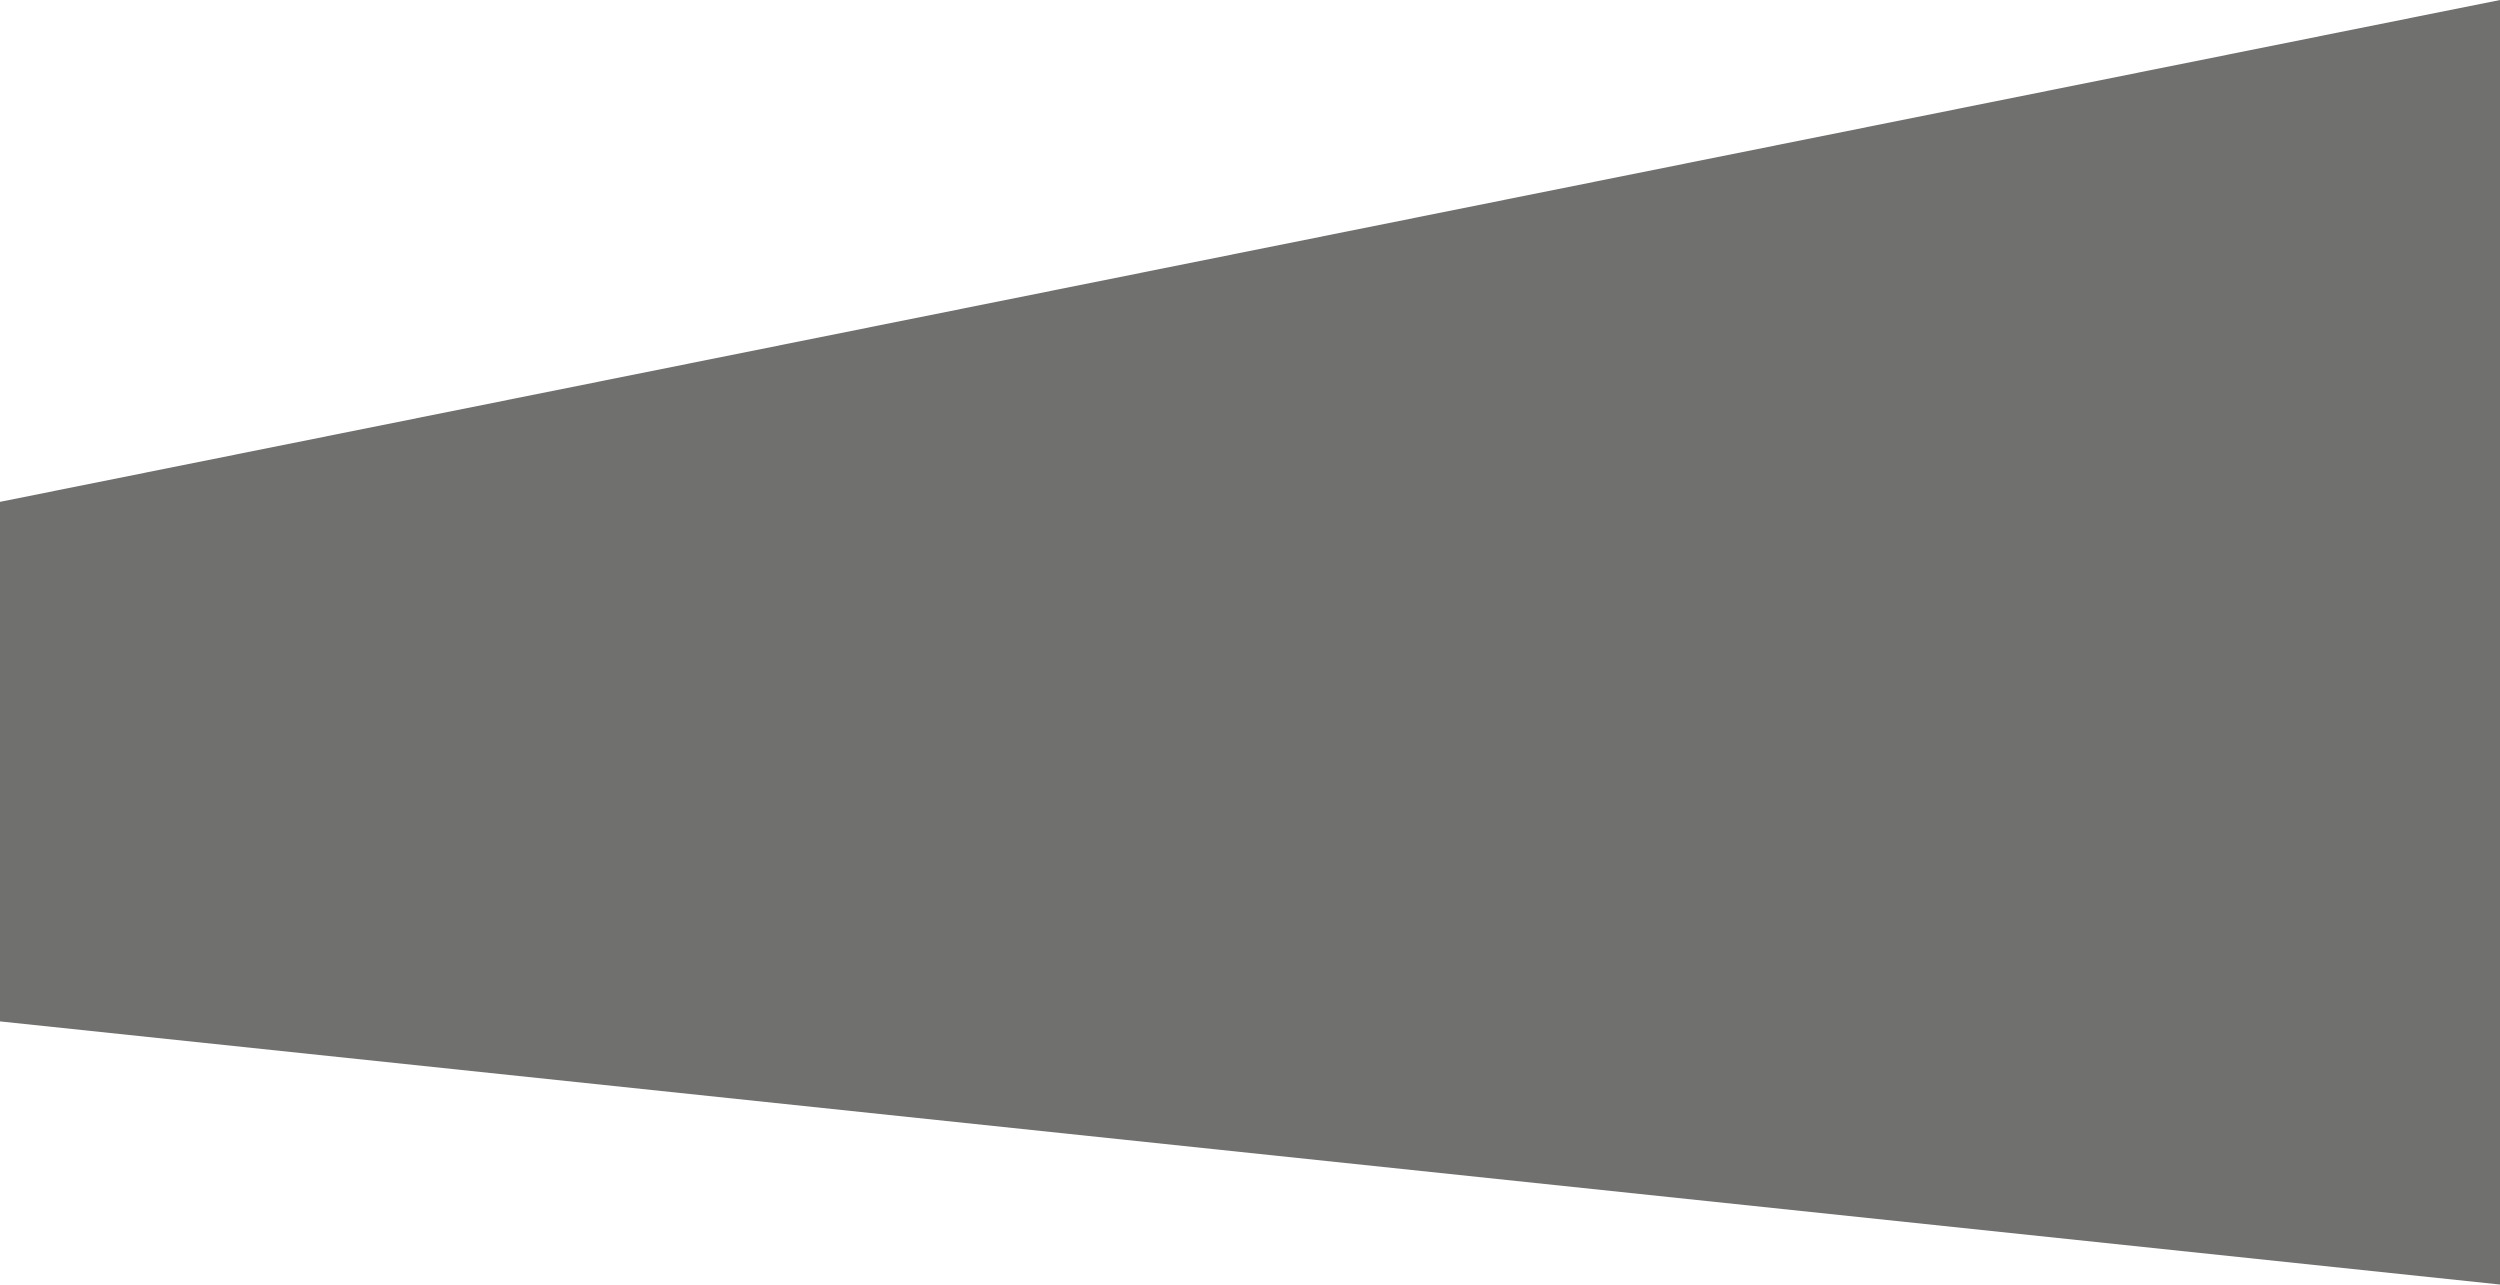 <!-- Generator: Adobe Illustrator 23.0.3, SVG Export Plug-In  -->
<svg version="1.1" xmlns="http://www.w3.org/2000/svg" xmlns:xlink="http://www.w3.org/1999/xlink" x="0px" y="0px"
	 width="480.531px" height="246.903px" viewBox="0 0 480.531 246.903" style="enable-background:new 0 0 480.531 246.903;"
	 xml:space="preserve">
<style type="text/css">
	.st0{fill:#70706F;}
</style>
<defs>
</defs>
<polygon class="st0" points="0,96.46 480.531,0 480.531,246.903 0,196.327 "/>
</svg>